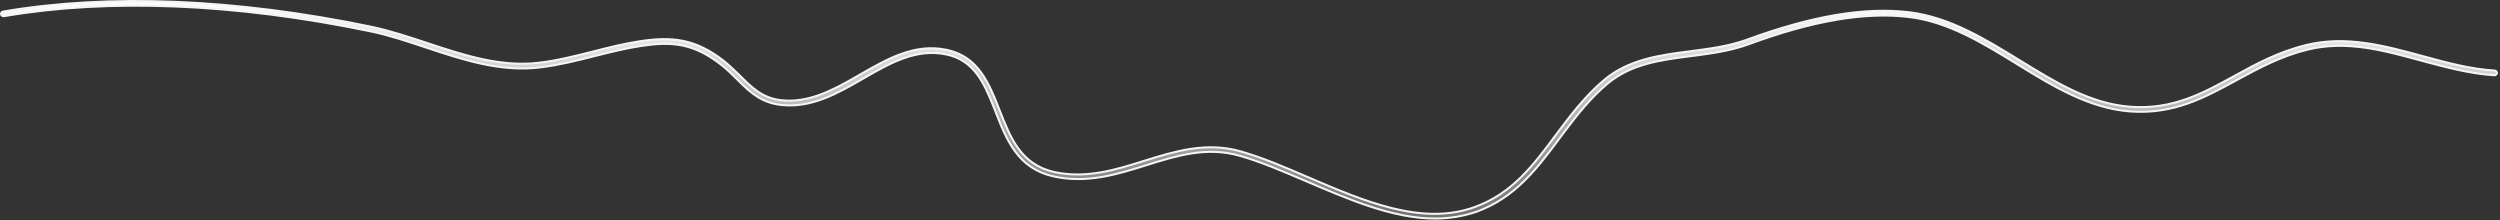 <?xml version="1.0" encoding="utf-8"?>
<svg xmlns="http://www.w3.org/2000/svg" fill="none" height="100%" overflow="visible" preserveAspectRatio="none" style="display: block;" viewBox="0 0 1227 108" width="100%">
<rect x="0" y="0" width="1227" height="108" fill="#333333" stroke="none"/>
<path d="M1.483 5.691C53.276 -3.182 115.708 -0.661 182.065 13.097C191.297 15.007 200.624 18.132 209.625 21.097V21.098C227.225 26.928 245.592 33.071 264.525 30.791L264.526 30.792C273.558 29.742 282.677 27.379 291.388 25.203L291.392 25.202C298.841 23.285 306.541 21.375 313.962 20.246L313.961 20.245C321.704 19.073 328.474 18.712 335.091 20.035C341.701 21.357 348.193 24.367 355.364 29.991C358.245 32.323 360.765 34.825 363.222 37.182V37.183C369.029 43.014 374.137 48.109 383.322 49.177H383.324C396.618 50.667 408.515 44.391 419.88 37.871L422.146 36.566C435.324 28.999 448.656 21.316 464.11 24.356L464.849 24.51C480.265 27.843 485.455 40.974 490.561 54.004V54.005C495.904 67.556 500.979 80.642 517.167 84.369L517.17 84.37C532.854 87.889 547.423 83.395 561.486 78.956C576.583 74.246 591.977 69.509 608.801 74.255V74.256C619.483 77.295 630.445 81.987 642.169 87.043H642.17C655.878 92.921 669.839 98.907 683.581 102.252C697.33 105.598 710.906 106.312 723.841 101.604L723.84 101.604C742.26 94.923 752.606 81.029 763.405 66.492L763.404 66.491C770.404 57.161 777.548 47.536 787.127 39.389C799.351 29.044 814.731 27.047 829.744 25.127H829.746C838.999 23.909 848.594 22.683 857.285 19.524H857.287C889.225 7.775 915.393 3.357 937.266 6.045C956.851 8.469 974.2 19.12 991.115 29.5V29.501C1009.08 40.553 1026.08 50.999 1045.76 52.403V52.402C1066.36 53.895 1081.1 45.803 1096.63 37.269L1096.63 37.268C1107.35 31.342 1118.47 25.361 1132.03 22.067C1151.59 17.31 1170.45 22.494 1188.83 27.467C1200.34 30.599 1212.29 33.923 1224.34 34.626V34.627C1224.99 34.69 1225.5 35.253 1225.52 35.845C1225.44 36.428 1224.87 36.934 1224.21 36.94C1211.92 36.157 1199.9 32.863 1188.18 29.725C1169.48 24.589 1151.65 19.754 1132.7 24.319L1132.7 24.32C1119.45 27.562 1108.5 33.518 1097.88 39.266L1097.88 39.267C1081.88 47.984 1066.92 56.187 1045.64 54.717H1045.65C1025.44 53.246 1007.47 42.255 989.914 31.438C973.401 21.255 956.138 10.644 937.023 8.363H937.024C915.476 5.736 889.682 10.12 858.214 21.723C850.398 24.6 841.953 25.956 833.629 27.068L830.071 27.533C814.925 29.447 800.419 31.371 788.752 41.24V41.241C780.521 48.217 774.042 56.395 767.99 64.456L765.419 67.899C754.238 82.896 743.782 96.885 724.779 103.886C718.201 106.133 711.352 107.257 704.32 107.257C683.731 107.257 662.394 98.072 641.383 89.086C629.764 84.123 618.831 79.404 608.347 76.431C592.195 71.853 577.701 76.353 562.459 81.14C548 85.675 533.137 90.244 516.845 86.531C499.512 82.589 493.958 68.573 488.585 54.773V54.772L487.651 52.402C482.973 40.602 477.919 29.594 464.604 26.756C449.67 23.573 436.962 30.929 423.646 38.575H423.645C411.081 45.823 398.235 53.215 383.255 51.494H383.253C373.895 50.452 368.377 45.52 362.781 39.951L361.658 38.828L359.863 37.051C358.039 35.264 356.114 33.467 353.98 31.816C347.166 26.465 341.055 23.571 334.753 22.311C328.458 21.053 322.009 21.432 314.538 22.568H314.537C307.152 23.705 299.861 25.541 292.146 27.457L292.142 27.458C283.329 29.724 274.183 31.981 264.953 33.109C245.552 35.446 227.037 29.304 208.941 23.285C200.048 20.326 190.751 17.178 181.632 15.341H181.633C115.638 1.652 53.528 -0.882 1.945 7.932L1.936 7.934C1.291 8.057 0.646 7.615 0.521 7.016C0.403 6.45 0.819 5.821 1.483 5.691Z" fill="url(#paint0_linear_0_18834)" id="Vector" stroke="#F5F5F7"/>
<defs>
<linearGradient gradientUnits="userSpaceOnUse" id="paint0_linear_0_18834" x1="613.01" x2="613.01" y1="0" y2="107.757">
<stop stop-color="white"/>
<stop offset="1" stop-color="white" stop-opacity="0.3"/>
</linearGradient>
</defs>
</svg>
